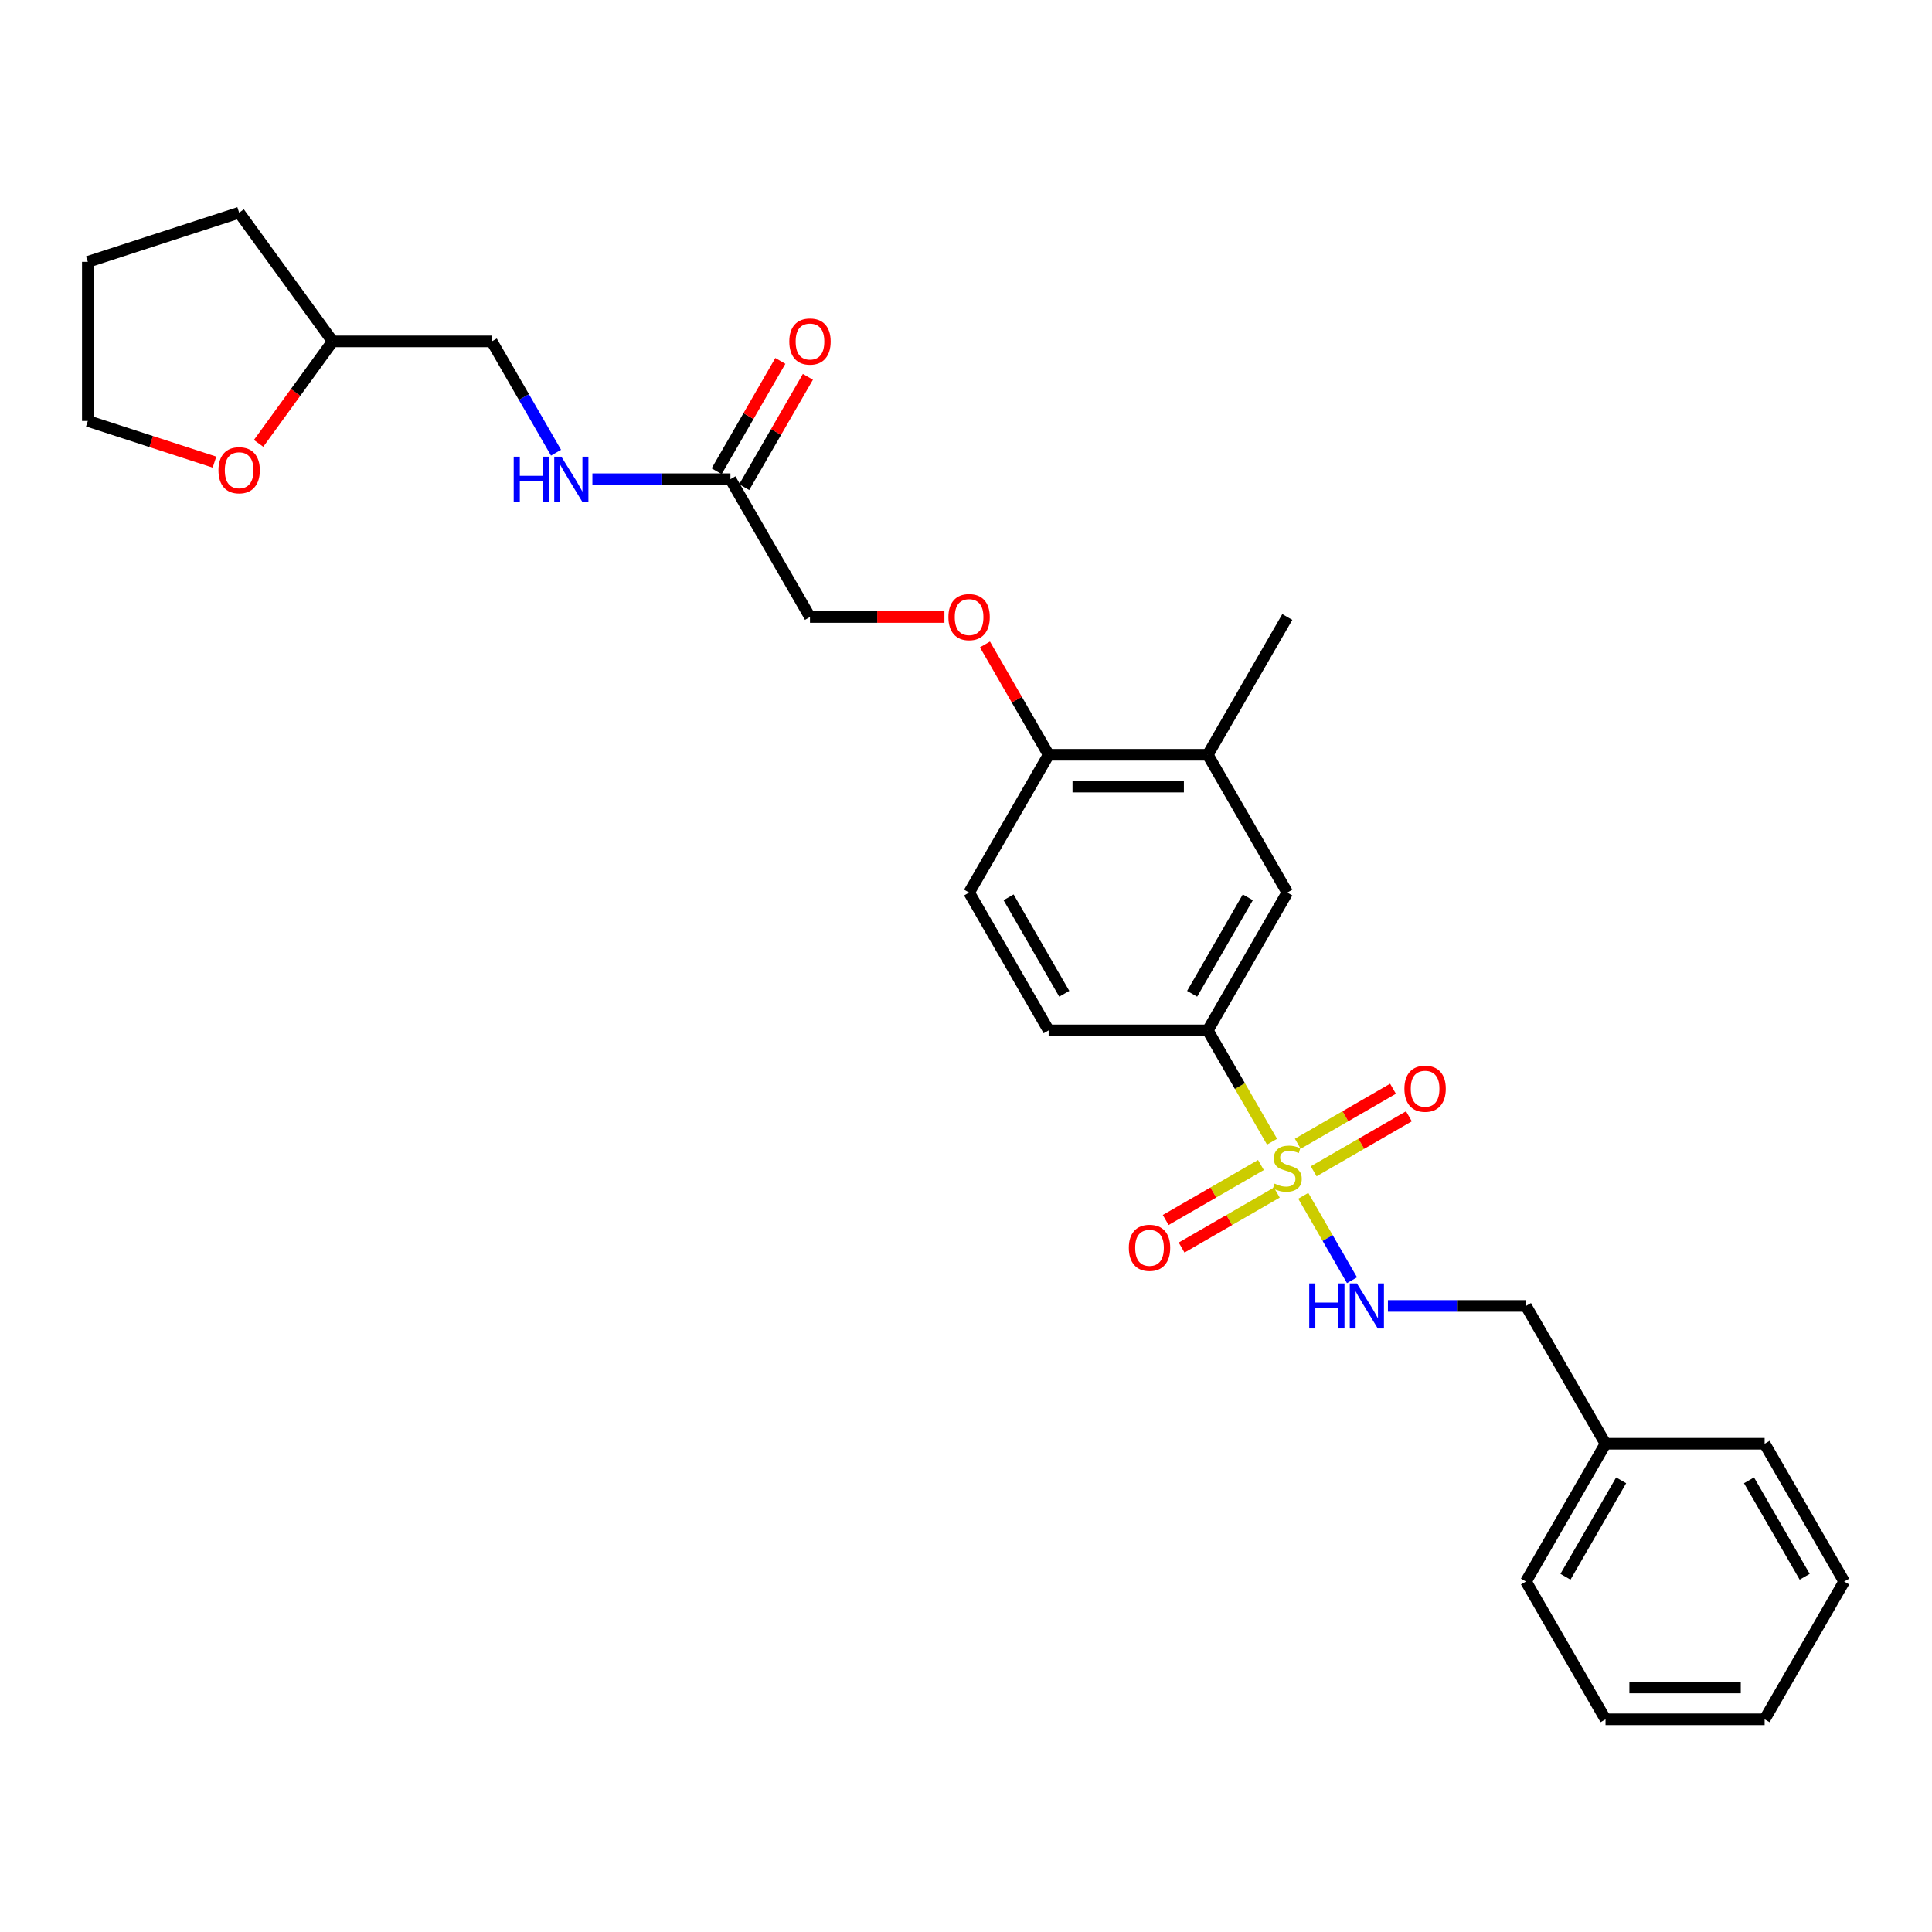 <?xml version='1.0' encoding='iso-8859-1'?>
<svg version='1.1' baseProfile='full'
              xmlns='http://www.w3.org/2000/svg'
                      xmlns:rdkit='http://www.rdkit.org/xml'
                      xmlns:xlink='http://www.w3.org/1999/xlink'
                  xml:space='preserve'
width='1000px' height='1000px' viewBox='0 0 1000 1000'>
<!-- END OF HEADER -->
<rect style='opacity:1.0;fill:#FFFFFF;stroke:none' width='1000' height='1000' x='0' y='0'> </rect>
<path class='bond-0' d='M 658.405,590.946 L 641.767,562.129' style='fill:none;fill-rule:evenodd;stroke:#CCCC00;stroke-width:6px;stroke-linecap:butt;stroke-linejoin:miter;stroke-opacity:1' />
<path class='bond-0' d='M 641.767,562.129 L 625.13,533.313' style='fill:none;fill-rule:evenodd;stroke:#000000;stroke-width:6px;stroke-linecap:butt;stroke-linejoin:miter;stroke-opacity:1' />
<path class='bond-1' d='M 674.571,618.946 L 687.186,640.797' style='fill:none;fill-rule:evenodd;stroke:#CCCC00;stroke-width:6px;stroke-linecap:butt;stroke-linejoin:miter;stroke-opacity:1' />
<path class='bond-1' d='M 687.186,640.797 L 699.801,662.647' style='fill:none;fill-rule:evenodd;stroke:#0000FF;stroke-width:6px;stroke-linecap:butt;stroke-linejoin:miter;stroke-opacity:1' />
<path class='bond-3' d='M 652.653,603.007 L 628.006,617.237' style='fill:none;fill-rule:evenodd;stroke:#CCCC00;stroke-width:6px;stroke-linecap:butt;stroke-linejoin:miter;stroke-opacity:1' />
<path class='bond-3' d='M 628.006,617.237 L 603.358,631.467' style='fill:none;fill-rule:evenodd;stroke:#FF0000;stroke-width:6px;stroke-linecap:butt;stroke-linejoin:miter;stroke-opacity:1' />
<path class='bond-3' d='M 660.888,617.271 L 636.241,631.501' style='fill:none;fill-rule:evenodd;stroke:#CCCC00;stroke-width:6px;stroke-linecap:butt;stroke-linejoin:miter;stroke-opacity:1' />
<path class='bond-3' d='M 636.241,631.501 L 611.594,645.731' style='fill:none;fill-rule:evenodd;stroke:#FF0000;stroke-width:6px;stroke-linecap:butt;stroke-linejoin:miter;stroke-opacity:1' />
<path class='bond-4' d='M 679.961,606.259 L 704.609,592.029' style='fill:none;fill-rule:evenodd;stroke:#CCCC00;stroke-width:6px;stroke-linecap:butt;stroke-linejoin:miter;stroke-opacity:1' />
<path class='bond-4' d='M 704.609,592.029 L 729.256,577.799' style='fill:none;fill-rule:evenodd;stroke:#FF0000;stroke-width:6px;stroke-linecap:butt;stroke-linejoin:miter;stroke-opacity:1' />
<path class='bond-4' d='M 671.726,591.995 L 696.373,577.765' style='fill:none;fill-rule:evenodd;stroke:#CCCC00;stroke-width:6px;stroke-linecap:butt;stroke-linejoin:miter;stroke-opacity:1' />
<path class='bond-4' d='M 696.373,577.765 L 721.02,563.535' style='fill:none;fill-rule:evenodd;stroke:#FF0000;stroke-width:6px;stroke-linecap:butt;stroke-linejoin:miter;stroke-opacity:1' />
<path class='bond-2' d='M 625.13,533.313 L 666.307,461.992' style='fill:none;fill-rule:evenodd;stroke:#000000;stroke-width:6px;stroke-linecap:butt;stroke-linejoin:miter;stroke-opacity:1' />
<path class='bond-2' d='M 617.043,514.379 L 645.866,464.455' style='fill:none;fill-rule:evenodd;stroke:#000000;stroke-width:6px;stroke-linecap:butt;stroke-linejoin:miter;stroke-opacity:1' />
<path class='bond-10' d='M 625.13,533.313 L 542.776,533.313' style='fill:none;fill-rule:evenodd;stroke:#000000;stroke-width:6px;stroke-linecap:butt;stroke-linejoin:miter;stroke-opacity:1' />
<path class='bond-15' d='M 718.388,675.954 L 754.113,675.954' style='fill:none;fill-rule:evenodd;stroke:#0000FF;stroke-width:6px;stroke-linecap:butt;stroke-linejoin:miter;stroke-opacity:1' />
<path class='bond-15' d='M 754.113,675.954 L 789.838,675.954' style='fill:none;fill-rule:evenodd;stroke:#000000;stroke-width:6px;stroke-linecap:butt;stroke-linejoin:miter;stroke-opacity:1' />
<path class='bond-5' d='M 666.307,461.992 L 625.13,390.672' style='fill:none;fill-rule:evenodd;stroke:#000000;stroke-width:6px;stroke-linecap:butt;stroke-linejoin:miter;stroke-opacity:1' />
<path class='bond-19' d='M 625.13,390.672 L 666.307,319.351' style='fill:none;fill-rule:evenodd;stroke:#000000;stroke-width:6px;stroke-linecap:butt;stroke-linejoin:miter;stroke-opacity:1' />
<path class='bond-28' d='M 625.13,390.672 L 542.776,390.672' style='fill:none;fill-rule:evenodd;stroke:#000000;stroke-width:6px;stroke-linecap:butt;stroke-linejoin:miter;stroke-opacity:1' />
<path class='bond-28' d='M 612.777,407.143 L 555.129,407.143' style='fill:none;fill-rule:evenodd;stroke:#000000;stroke-width:6px;stroke-linecap:butt;stroke-linejoin:miter;stroke-opacity:1' />
<path class='bond-6' d='M 378.069,248.031 L 419.246,319.351' style='fill:none;fill-rule:evenodd;stroke:#000000;stroke-width:6px;stroke-linecap:butt;stroke-linejoin:miter;stroke-opacity:1' />
<path class='bond-8' d='M 378.069,248.031 L 342.344,248.031' style='fill:none;fill-rule:evenodd;stroke:#000000;stroke-width:6px;stroke-linecap:butt;stroke-linejoin:miter;stroke-opacity:1' />
<path class='bond-8' d='M 342.344,248.031 L 306.618,248.031' style='fill:none;fill-rule:evenodd;stroke:#0000FF;stroke-width:6px;stroke-linecap:butt;stroke-linejoin:miter;stroke-opacity:1' />
<path class='bond-11' d='M 385.201,252.148 L 401.686,223.595' style='fill:none;fill-rule:evenodd;stroke:#000000;stroke-width:6px;stroke-linecap:butt;stroke-linejoin:miter;stroke-opacity:1' />
<path class='bond-11' d='M 401.686,223.595 L 418.171,195.042' style='fill:none;fill-rule:evenodd;stroke:#FF0000;stroke-width:6px;stroke-linecap:butt;stroke-linejoin:miter;stroke-opacity:1' />
<path class='bond-11' d='M 370.937,243.913 L 387.422,215.36' style='fill:none;fill-rule:evenodd;stroke:#000000;stroke-width:6px;stroke-linecap:butt;stroke-linejoin:miter;stroke-opacity:1' />
<path class='bond-11' d='M 387.422,215.36 L 403.907,186.807' style='fill:none;fill-rule:evenodd;stroke:#FF0000;stroke-width:6px;stroke-linecap:butt;stroke-linejoin:miter;stroke-opacity:1' />
<path class='bond-7' d='M 542.776,390.672 L 501.599,461.992' style='fill:none;fill-rule:evenodd;stroke:#000000;stroke-width:6px;stroke-linecap:butt;stroke-linejoin:miter;stroke-opacity:1' />
<path class='bond-9' d='M 542.776,390.672 L 526.291,362.119' style='fill:none;fill-rule:evenodd;stroke:#000000;stroke-width:6px;stroke-linecap:butt;stroke-linejoin:miter;stroke-opacity:1' />
<path class='bond-9' d='M 526.291,362.119 L 509.806,333.566' style='fill:none;fill-rule:evenodd;stroke:#FF0000;stroke-width:6px;stroke-linecap:butt;stroke-linejoin:miter;stroke-opacity:1' />
<path class='bond-16' d='M 287.793,234.311 L 271.166,205.51' style='fill:none;fill-rule:evenodd;stroke:#0000FF;stroke-width:6px;stroke-linecap:butt;stroke-linejoin:miter;stroke-opacity:1' />
<path class='bond-16' d='M 271.166,205.51 L 254.538,176.71' style='fill:none;fill-rule:evenodd;stroke:#000000;stroke-width:6px;stroke-linecap:butt;stroke-linejoin:miter;stroke-opacity:1' />
<path class='bond-14' d='M 488.835,319.351 L 454.04,319.351' style='fill:none;fill-rule:evenodd;stroke:#FF0000;stroke-width:6px;stroke-linecap:butt;stroke-linejoin:miter;stroke-opacity:1' />
<path class='bond-14' d='M 454.04,319.351 L 419.246,319.351' style='fill:none;fill-rule:evenodd;stroke:#000000;stroke-width:6px;stroke-linecap:butt;stroke-linejoin:miter;stroke-opacity:1' />
<path class='bond-13' d='M 542.776,533.313 L 501.599,461.992' style='fill:none;fill-rule:evenodd;stroke:#000000;stroke-width:6px;stroke-linecap:butt;stroke-linejoin:miter;stroke-opacity:1' />
<path class='bond-13' d='M 550.864,514.379 L 522.04,464.455' style='fill:none;fill-rule:evenodd;stroke:#000000;stroke-width:6px;stroke-linecap:butt;stroke-linejoin:miter;stroke-opacity:1' />
<path class='bond-12' d='M 133.842,229.484 L 153.013,203.097' style='fill:none;fill-rule:evenodd;stroke:#FF0000;stroke-width:6px;stroke-linecap:butt;stroke-linejoin:miter;stroke-opacity:1' />
<path class='bond-12' d='M 153.013,203.097 L 172.184,176.71' style='fill:none;fill-rule:evenodd;stroke:#000000;stroke-width:6px;stroke-linecap:butt;stroke-linejoin:miter;stroke-opacity:1' />
<path class='bond-20' d='M 111.013,239.188 L 78.234,228.538' style='fill:none;fill-rule:evenodd;stroke:#FF0000;stroke-width:6px;stroke-linecap:butt;stroke-linejoin:miter;stroke-opacity:1' />
<path class='bond-20' d='M 78.234,228.538 L 45.455,217.887' style='fill:none;fill-rule:evenodd;stroke:#000000;stroke-width:6px;stroke-linecap:butt;stroke-linejoin:miter;stroke-opacity:1' />
<path class='bond-18' d='M 789.838,675.954 L 831.015,747.274' style='fill:none;fill-rule:evenodd;stroke:#000000;stroke-width:6px;stroke-linecap:butt;stroke-linejoin:miter;stroke-opacity:1' />
<path class='bond-17' d='M 254.538,176.71 L 172.184,176.71' style='fill:none;fill-rule:evenodd;stroke:#000000;stroke-width:6px;stroke-linecap:butt;stroke-linejoin:miter;stroke-opacity:1' />
<path class='bond-23' d='M 172.184,176.71 L 123.778,110.085' style='fill:none;fill-rule:evenodd;stroke:#000000;stroke-width:6px;stroke-linecap:butt;stroke-linejoin:miter;stroke-opacity:1' />
<path class='bond-21' d='M 831.015,747.274 L 789.838,818.595' style='fill:none;fill-rule:evenodd;stroke:#000000;stroke-width:6px;stroke-linecap:butt;stroke-linejoin:miter;stroke-opacity:1' />
<path class='bond-21' d='M 839.102,766.208 L 810.278,816.132' style='fill:none;fill-rule:evenodd;stroke:#000000;stroke-width:6px;stroke-linecap:butt;stroke-linejoin:miter;stroke-opacity:1' />
<path class='bond-22' d='M 831.015,747.274 L 913.369,747.274' style='fill:none;fill-rule:evenodd;stroke:#000000;stroke-width:6px;stroke-linecap:butt;stroke-linejoin:miter;stroke-opacity:1' />
<path class='bond-30' d='M 45.455,217.887 L 45.455,135.533' style='fill:none;fill-rule:evenodd;stroke:#000000;stroke-width:6px;stroke-linecap:butt;stroke-linejoin:miter;stroke-opacity:1' />
<path class='bond-26' d='M 789.838,818.595 L 831.015,889.915' style='fill:none;fill-rule:evenodd;stroke:#000000;stroke-width:6px;stroke-linecap:butt;stroke-linejoin:miter;stroke-opacity:1' />
<path class='bond-25' d='M 913.369,747.274 L 954.545,818.595' style='fill:none;fill-rule:evenodd;stroke:#000000;stroke-width:6px;stroke-linecap:butt;stroke-linejoin:miter;stroke-opacity:1' />
<path class='bond-25' d='M 905.281,766.208 L 934.105,816.132' style='fill:none;fill-rule:evenodd;stroke:#000000;stroke-width:6px;stroke-linecap:butt;stroke-linejoin:miter;stroke-opacity:1' />
<path class='bond-24' d='M 123.778,110.085 L 45.455,135.533' style='fill:none;fill-rule:evenodd;stroke:#000000;stroke-width:6px;stroke-linecap:butt;stroke-linejoin:miter;stroke-opacity:1' />
<path class='bond-27' d='M 954.545,818.595 L 913.369,889.915' style='fill:none;fill-rule:evenodd;stroke:#000000;stroke-width:6px;stroke-linecap:butt;stroke-linejoin:miter;stroke-opacity:1' />
<path class='bond-29' d='M 831.015,889.915 L 913.369,889.915' style='fill:none;fill-rule:evenodd;stroke:#000000;stroke-width:6px;stroke-linecap:butt;stroke-linejoin:miter;stroke-opacity:1' />
<path class='bond-29' d='M 843.368,873.445 L 901.015,873.445' style='fill:none;fill-rule:evenodd;stroke:#000000;stroke-width:6px;stroke-linecap:butt;stroke-linejoin:miter;stroke-opacity:1' />
<path  class='atom-0' d='M 659.719 612.638
Q 659.982 612.737, 661.069 613.198
Q 662.156 613.659, 663.342 613.956
Q 664.561 614.219, 665.747 614.219
Q 667.954 614.219, 669.239 613.165
Q 670.524 612.078, 670.524 610.2
Q 670.524 608.916, 669.865 608.125
Q 669.239 607.335, 668.251 606.906
Q 667.262 606.478, 665.615 605.984
Q 663.54 605.358, 662.288 604.765
Q 661.069 604.172, 660.18 602.92
Q 659.323 601.669, 659.323 599.56
Q 659.323 596.629, 661.3 594.817
Q 663.309 593.005, 667.262 593.005
Q 669.964 593.005, 673.027 594.29
L 672.269 596.826
Q 669.469 595.673, 667.361 595.673
Q 665.088 595.673, 663.836 596.629
Q 662.585 597.551, 662.618 599.165
Q 662.618 600.417, 663.243 601.174
Q 663.902 601.932, 664.825 602.36
Q 665.78 602.789, 667.361 603.283
Q 669.469 603.942, 670.721 604.6
Q 671.973 605.259, 672.862 606.61
Q 673.785 607.927, 673.785 610.2
Q 673.785 613.429, 671.611 615.175
Q 669.469 616.888, 665.879 616.888
Q 663.803 616.888, 662.222 616.426
Q 660.674 615.998, 658.829 615.241
L 659.719 612.638
' fill='#CCCC00'/>
<path  class='atom-2' d='M 677.655 664.293
L 680.818 664.293
L 680.818 674.208
L 692.743 674.208
L 692.743 664.293
L 695.905 664.293
L 695.905 687.615
L 692.743 687.615
L 692.743 676.843
L 680.818 676.843
L 680.818 687.615
L 677.655 687.615
L 677.655 664.293
' fill='#0000FF'/>
<path  class='atom-2' d='M 702.329 664.293
L 709.971 676.646
Q 710.729 677.864, 711.948 680.072
Q 713.166 682.279, 713.232 682.41
L 713.232 664.293
L 716.329 664.293
L 716.329 687.615
L 713.133 687.615
L 704.931 674.109
Q 703.976 672.528, 702.955 670.716
Q 701.966 668.904, 701.67 668.344
L 701.67 687.615
L 698.639 687.615
L 698.639 664.293
L 702.329 664.293
' fill='#0000FF'/>
<path  class='atom-4' d='M 584.281 645.876
Q 584.281 640.276, 587.048 637.147
Q 589.815 634.017, 594.987 634.017
Q 600.158 634.017, 602.925 637.147
Q 605.693 640.276, 605.693 645.876
Q 605.693 651.542, 602.893 654.77
Q 600.092 657.966, 594.987 657.966
Q 589.848 657.966, 587.048 654.77
Q 584.281 651.575, 584.281 645.876
M 594.987 655.33
Q 598.544 655.33, 600.455 652.959
Q 602.398 650.554, 602.398 645.876
Q 602.398 641.297, 600.455 638.991
Q 598.544 636.653, 594.987 636.653
Q 591.429 636.653, 589.485 638.958
Q 587.575 641.264, 587.575 645.876
Q 587.575 650.587, 589.485 652.959
Q 591.429 655.33, 594.987 655.33
' fill='#FF0000'/>
<path  class='atom-5' d='M 726.922 563.522
Q 726.922 557.922, 729.689 554.793
Q 732.456 551.663, 737.628 551.663
Q 742.799 551.663, 745.566 554.793
Q 748.334 557.922, 748.334 563.522
Q 748.334 569.188, 745.534 572.417
Q 742.733 575.612, 737.628 575.612
Q 732.489 575.612, 729.689 572.417
Q 726.922 569.221, 726.922 563.522
M 737.628 572.977
Q 741.185 572.977, 743.096 570.605
Q 745.039 568.2, 745.039 563.522
Q 745.039 558.943, 743.096 556.638
Q 741.185 554.299, 737.628 554.299
Q 734.07 554.299, 732.126 556.605
Q 730.216 558.91, 730.216 563.522
Q 730.216 568.233, 732.126 570.605
Q 734.07 572.977, 737.628 572.977
' fill='#FF0000'/>
<path  class='atom-9' d='M 265.886 236.369
L 269.049 236.369
L 269.049 246.285
L 280.973 246.285
L 280.973 236.369
L 284.136 236.369
L 284.136 259.692
L 280.973 259.692
L 280.973 248.92
L 269.049 248.92
L 269.049 259.692
L 265.886 259.692
L 265.886 236.369
' fill='#0000FF'/>
<path  class='atom-9' d='M 290.559 236.369
L 298.202 248.723
Q 298.96 249.941, 300.178 252.148
Q 301.397 254.356, 301.463 254.487
L 301.463 236.369
L 304.56 236.369
L 304.56 259.692
L 301.364 259.692
L 293.162 246.186
Q 292.207 244.605, 291.185 242.793
Q 290.197 240.981, 289.901 240.421
L 289.901 259.692
L 286.87 259.692
L 286.87 236.369
L 290.559 236.369
' fill='#0000FF'/>
<path  class='atom-10' d='M 490.893 319.417
Q 490.893 313.817, 493.66 310.688
Q 496.428 307.558, 501.599 307.558
Q 506.771 307.558, 509.538 310.688
Q 512.305 313.817, 512.305 319.417
Q 512.305 325.083, 509.505 328.311
Q 506.705 331.507, 501.599 331.507
Q 496.461 331.507, 493.66 328.311
Q 490.893 325.116, 490.893 319.417
M 501.599 328.871
Q 505.157 328.871, 507.068 326.5
Q 509.011 324.095, 509.011 319.417
Q 509.011 314.838, 507.068 312.532
Q 505.157 310.194, 501.599 310.194
Q 498.042 310.194, 496.098 312.499
Q 494.188 314.805, 494.188 319.417
Q 494.188 324.128, 496.098 326.5
Q 498.042 328.871, 501.599 328.871
' fill='#FF0000'/>
<path  class='atom-12' d='M 408.54 176.776
Q 408.54 171.176, 411.307 168.047
Q 414.074 164.917, 419.246 164.917
Q 424.417 164.917, 427.184 168.047
Q 429.952 171.176, 429.952 176.776
Q 429.952 182.442, 427.152 185.67
Q 424.351 188.866, 419.246 188.866
Q 414.107 188.866, 411.307 185.67
Q 408.54 182.475, 408.54 176.776
M 419.246 186.23
Q 422.803 186.23, 424.714 183.859
Q 426.657 181.454, 426.657 176.776
Q 426.657 172.197, 424.714 169.891
Q 422.803 167.553, 419.246 167.553
Q 415.688 167.553, 413.744 169.858
Q 411.834 172.164, 411.834 176.776
Q 411.834 181.487, 413.744 183.859
Q 415.688 186.23, 419.246 186.23
' fill='#FF0000'/>
<path  class='atom-13' d='M 113.072 243.402
Q 113.072 237.802, 115.839 234.672
Q 118.606 231.543, 123.778 231.543
Q 128.95 231.543, 131.717 234.672
Q 134.484 237.802, 134.484 243.402
Q 134.484 249.068, 131.684 252.296
Q 128.884 255.491, 123.778 255.491
Q 118.639 255.491, 115.839 252.296
Q 113.072 249.101, 113.072 243.402
M 123.778 252.856
Q 127.335 252.856, 129.246 250.484
Q 131.19 248.08, 131.19 243.402
Q 131.19 238.823, 129.246 236.517
Q 127.335 234.178, 123.778 234.178
Q 120.22 234.178, 118.276 236.484
Q 116.366 238.79, 116.366 243.402
Q 116.366 248.112, 118.276 250.484
Q 120.22 252.856, 123.778 252.856
' fill='#FF0000'/>
</svg>
